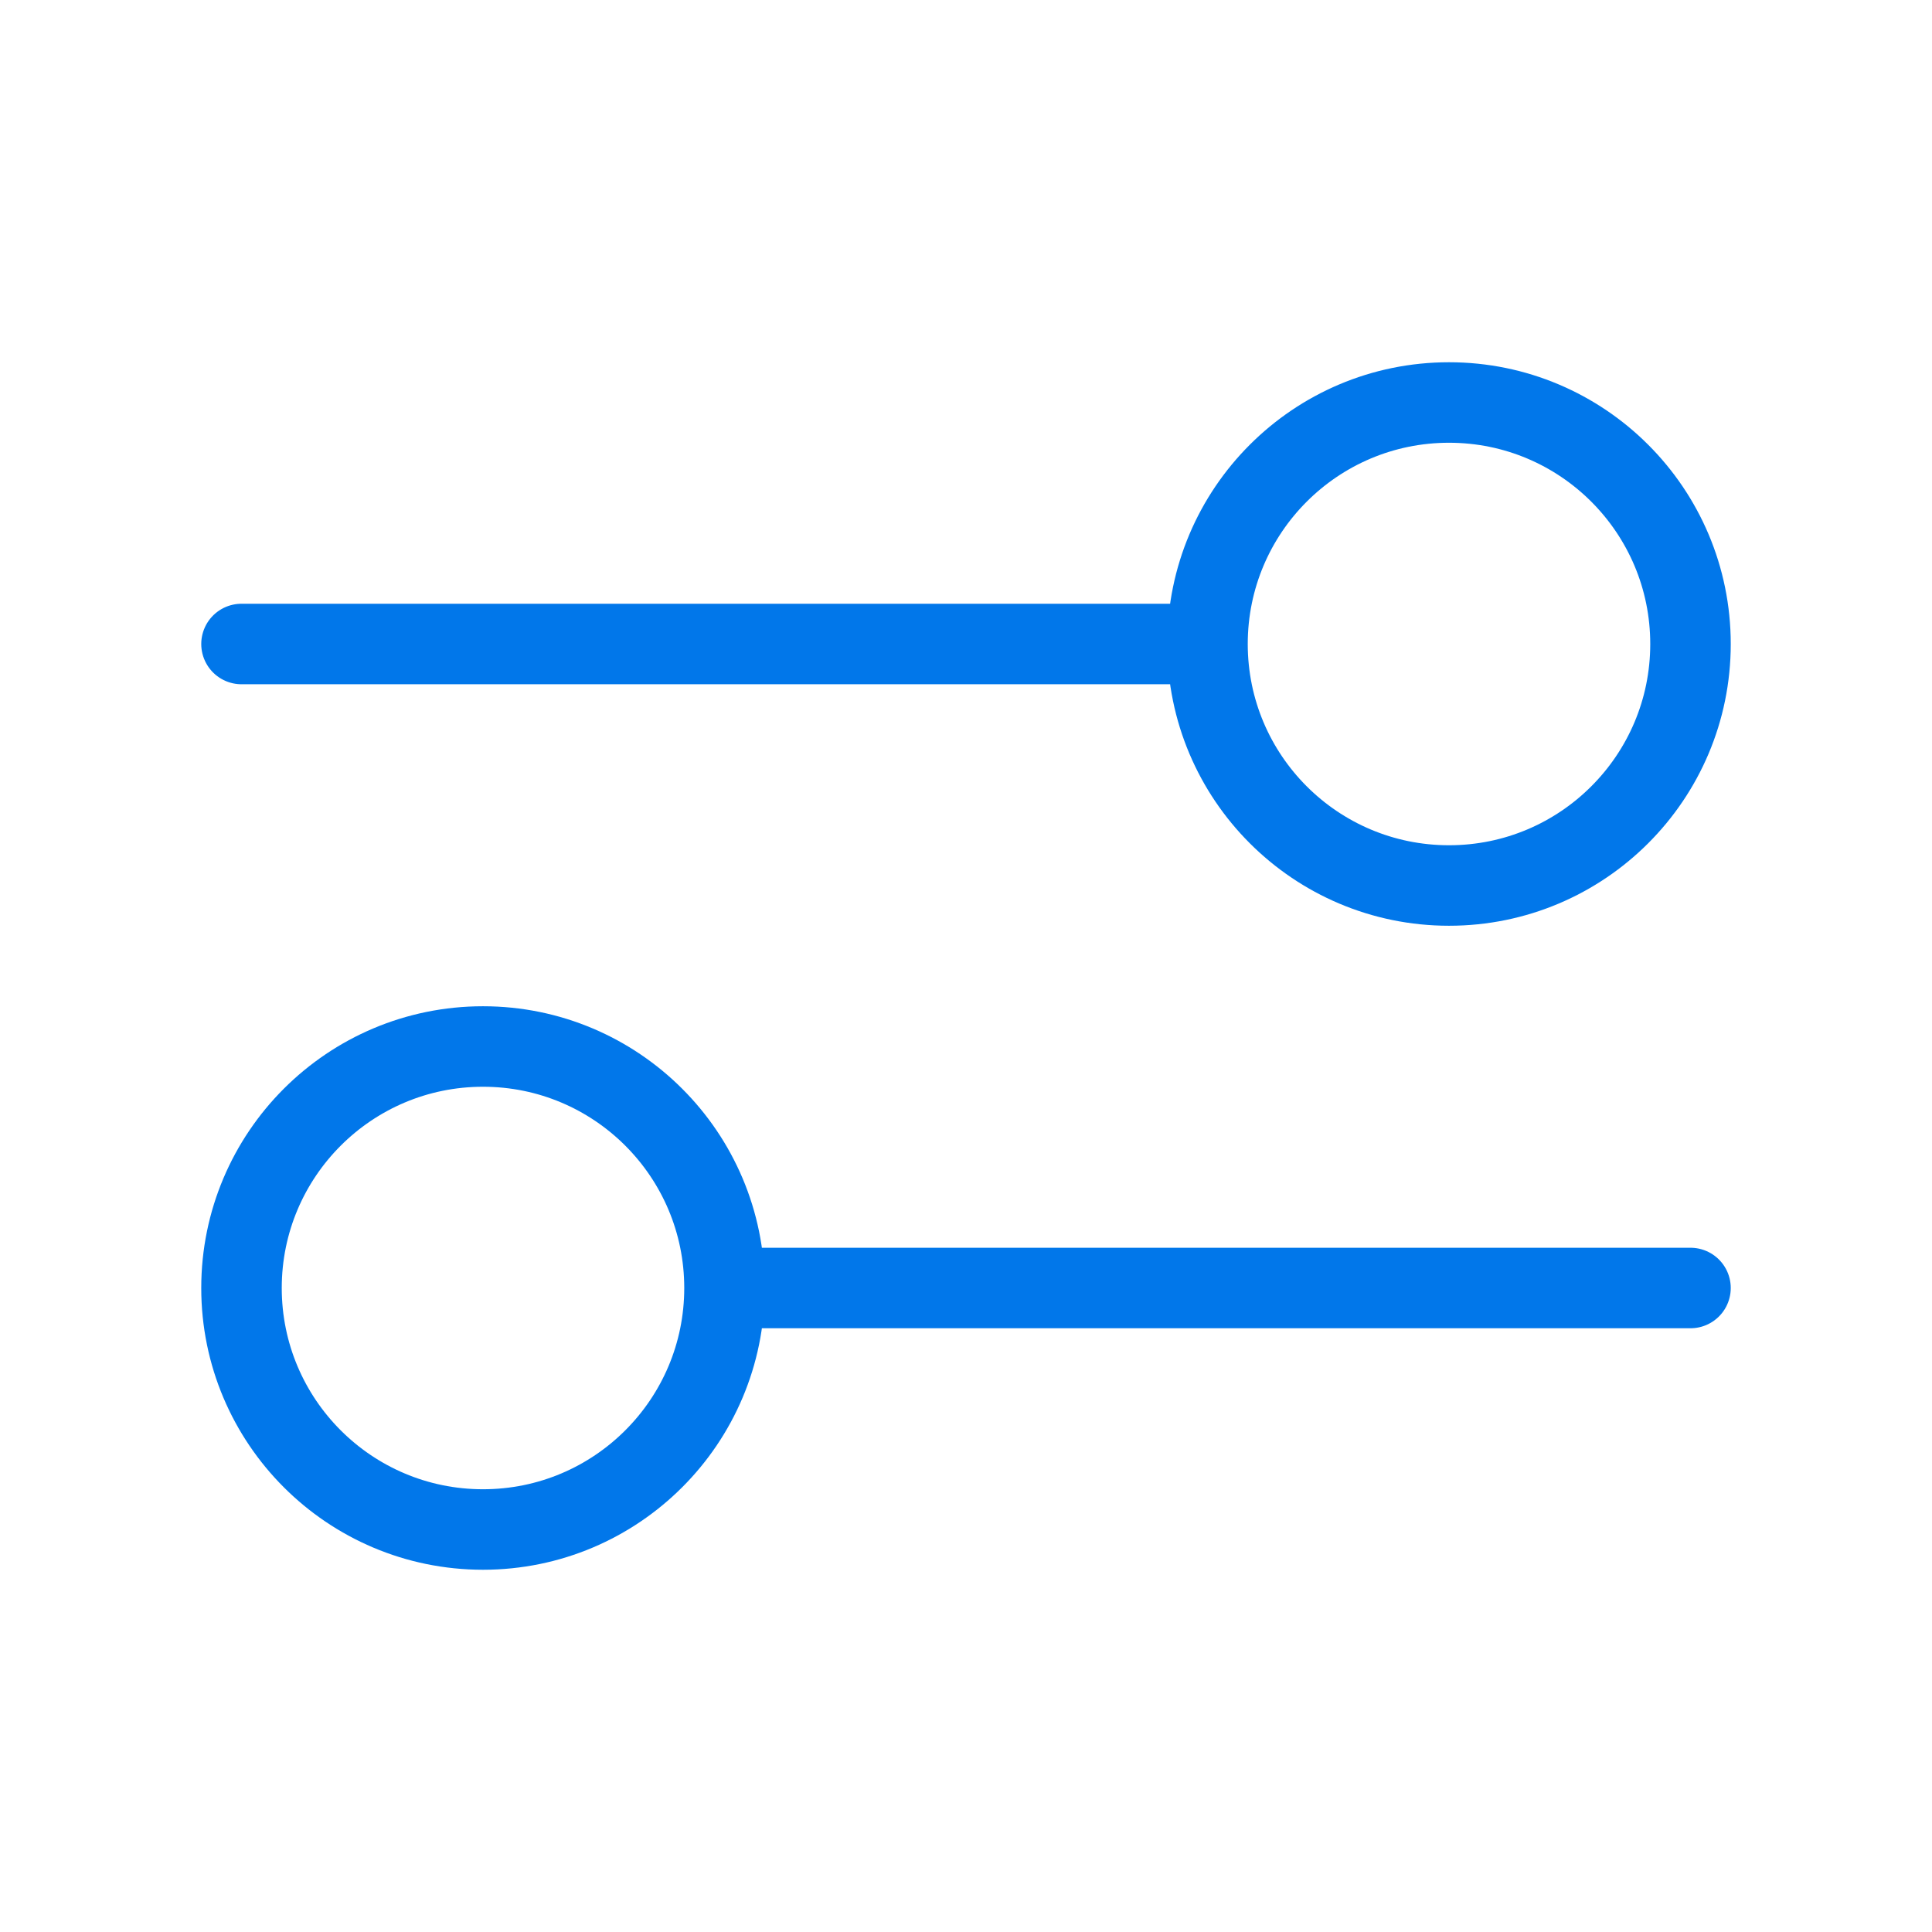 <svg width="48" height="48" viewBox="0 0 48 48" fill="none" xmlns="http://www.w3.org/2000/svg">
<g id="settings-04">
<path id="Icon" d="M6 16L30 16M30 16C30 19.314 32.686 22 36 22C39.314 22 42 19.314 42 16C42 12.686 39.314 10 36 10C32.686 10 30 12.686 30 16ZM18 32L42 32M18 32C18 35.314 15.314 38 12 38C8.686 38 6 35.314 6 32C6 28.686 8.686 26 12 26C15.314 26 18 28.686 18 32Z" stroke="#0177EA" stroke-width="2" stroke-linecap="round" stroke-linejoin="round"/>
</g>
</svg>

